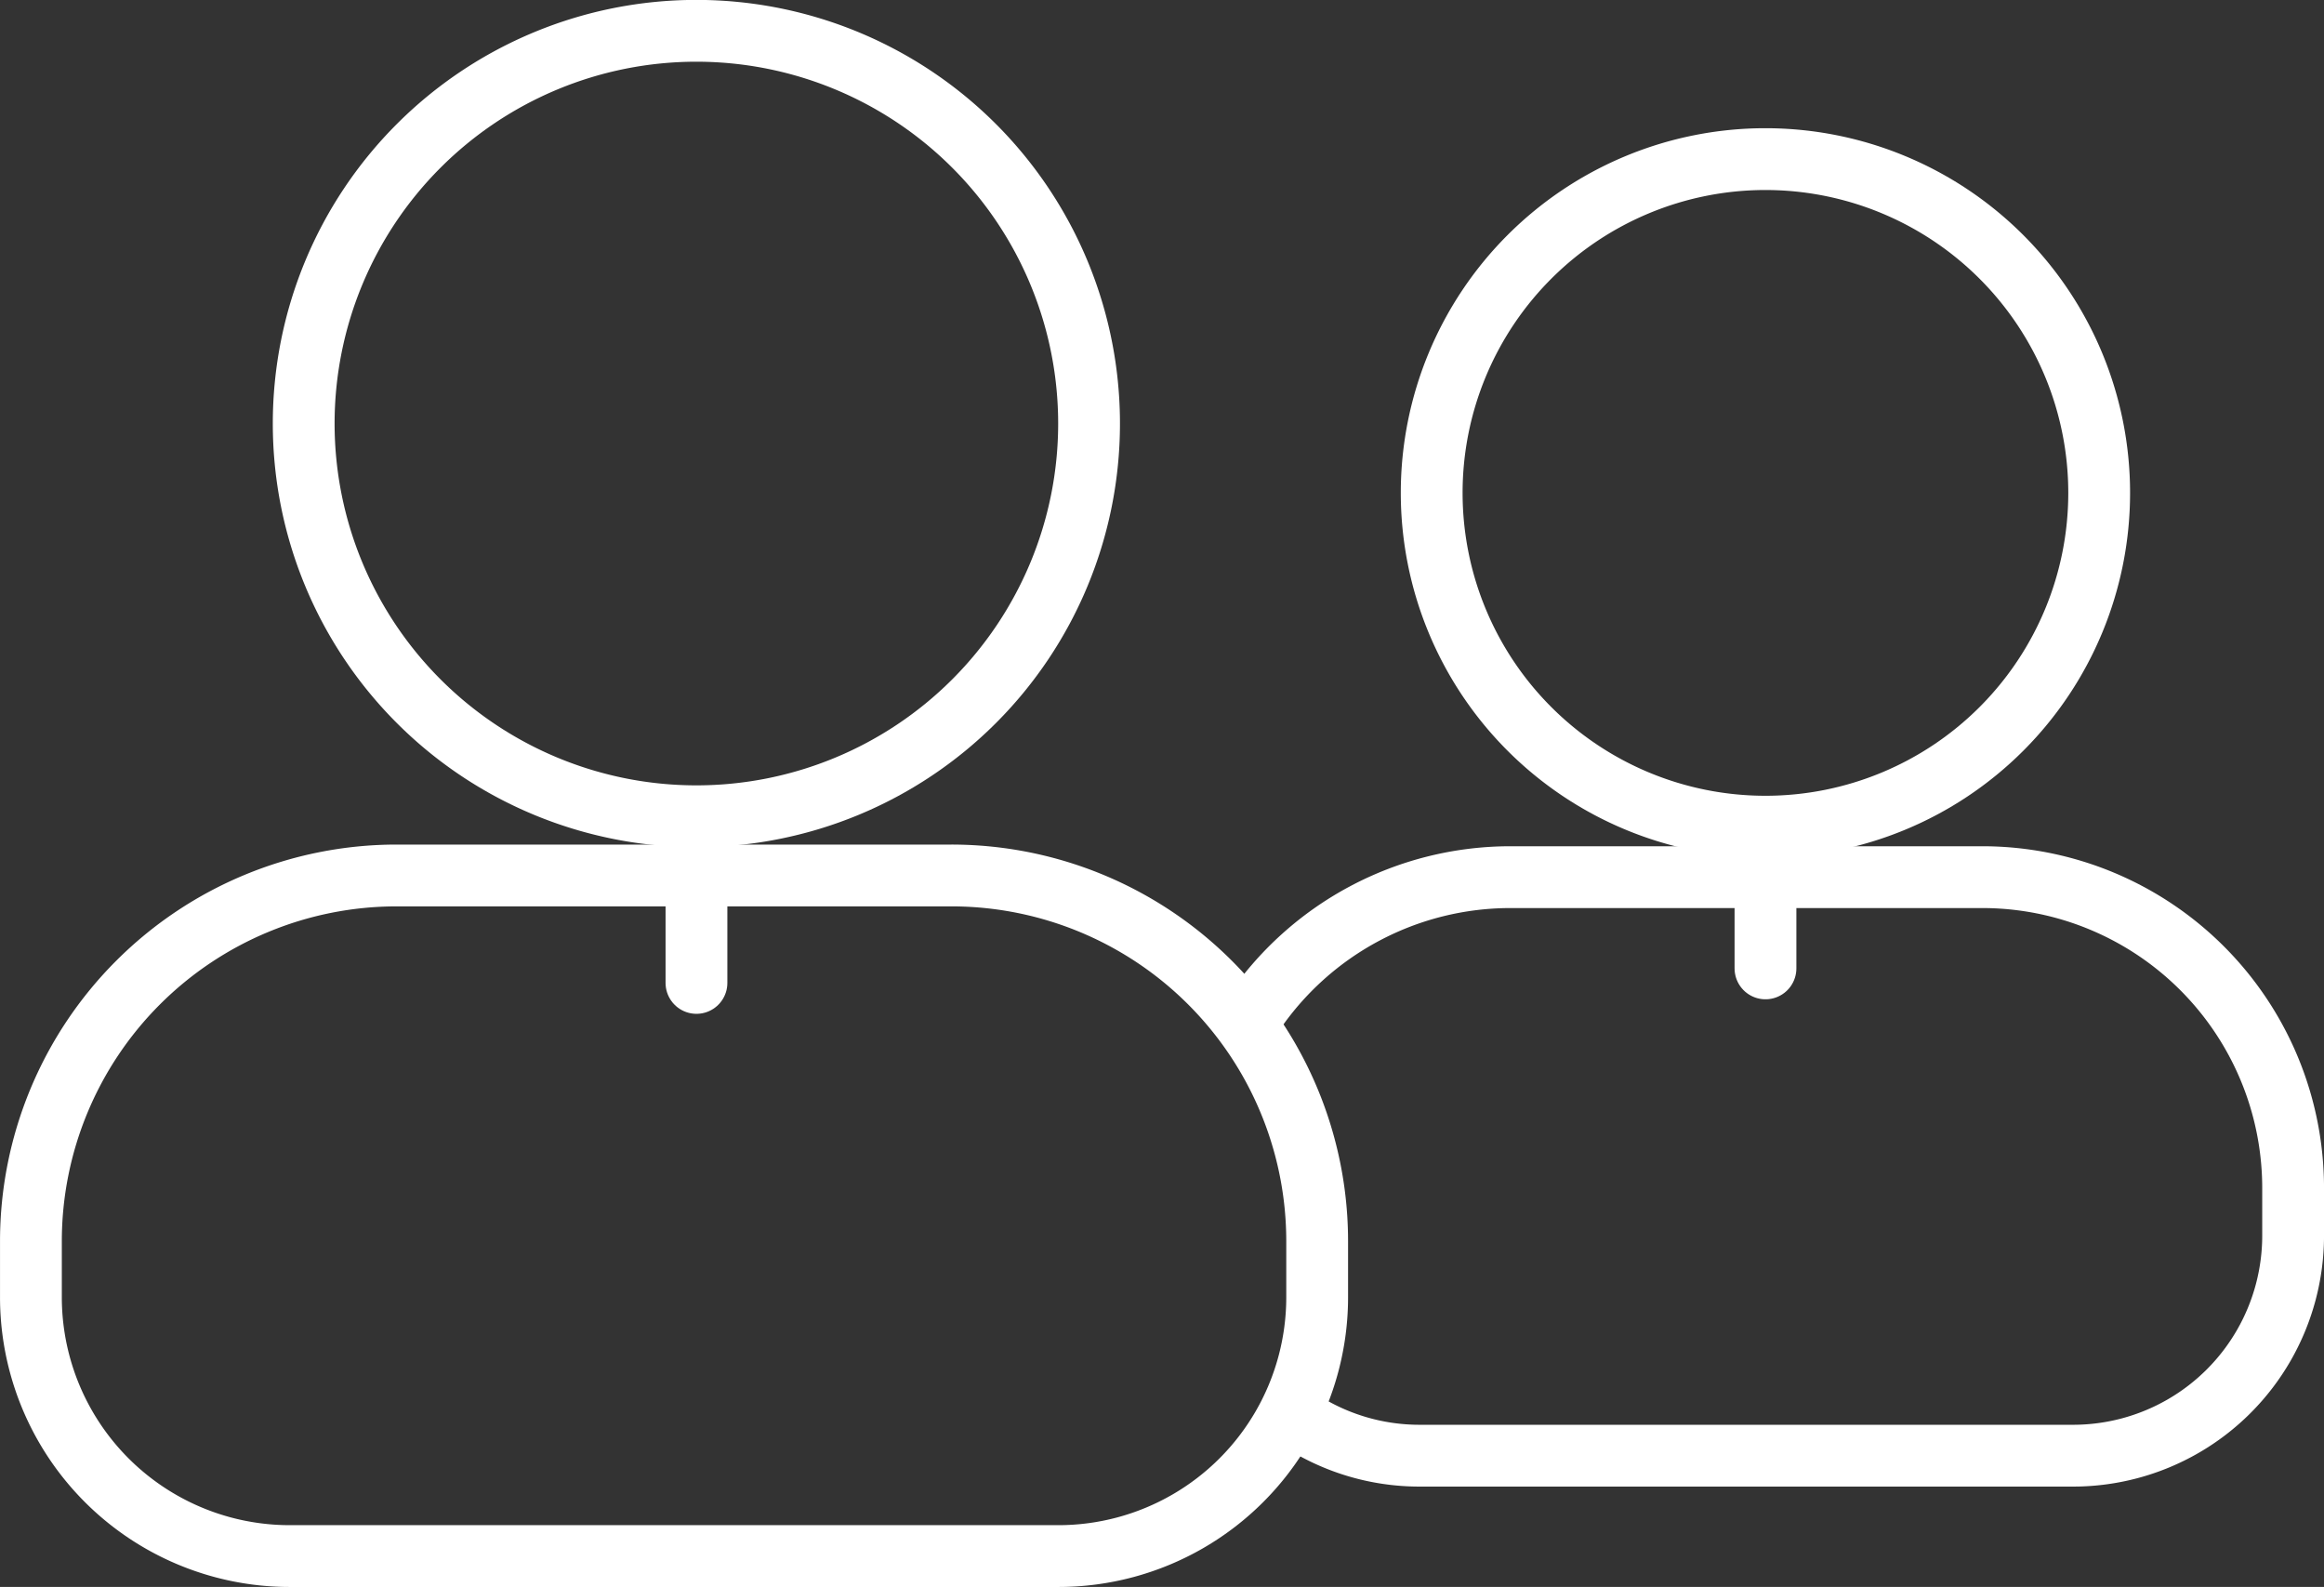 <svg xmlns="http://www.w3.org/2000/svg" width="60.958" height="41.621" viewBox="0 0 60.958 41.621">
    <rect x="0" y="0" width="60.958" height="41.621" fill="#333333" stroke="none"/>
    <g data-name="Group 16547">
        <path data-name="Path 14719" d="M207.2 287.123a8.754 8.754 0 1 1-8.755-8.755 8.755 8.755 0 0 1 8.755 8.755z" transform="translate(-152.139 -274.195)" style="fill:none;stroke:#fff;stroke-linecap:round;stroke-linejoin:round;stroke-width:1.621px"/>
        <path data-name="Path 14720" d="M185.926 312.292a5.747 5.747 0 0 0 3.227.986h17.136a5.772 5.772 0 0 0 5.773-5.772v-1.246a8.155 8.155 0 0 0-8.156-8.155h-12.37a8.146 8.146 0 0 0-6.762 3.6" transform="translate(-151.914 -275.1)" style="fill:none;stroke:#fff;stroke-linecap:round;stroke-linejoin:round;stroke-width:1.621px"/>
        <path data-name="Line 3553" transform="translate(46.308 22.825)" style="fill:none;stroke:#fff;stroke-linecap:round;stroke-linejoin:round;stroke-width:1.621px" d="M0 0v2.573"/>
        <path data-name="Path 14721" d="M179.284 285.142a10.3 10.3 0 1 1-10.3-10.3 10.3 10.3 0 0 1 10.3 10.3z" transform="translate(-150.718 -274.034)" style="fill:none;stroke:#fff;stroke-linecap:round;stroke-linejoin:round;stroke-width:1.621px"/>
        <path data-name="Path 14722" d="M175.328 298.059h-14.549a9.594 9.594 0 0 0-9.594 9.594v1.465a6.79 6.79 0 0 0 6.79 6.791h20.158a6.79 6.79 0 0 0 6.79-6.791v-1.465a9.594 9.594 0 0 0-9.595-9.594z" transform="translate(-150.374 -275.098)" style="fill:none;stroke:#fff;stroke-linecap:round;stroke-linejoin:round;stroke-width:1.621px"/>
        <path data-name="Line 3554" transform="translate(18.268 23.456)" style="fill:none;stroke:#fff;stroke-linecap:round;stroke-linejoin:round;stroke-width:1.621px" d="M0 0v2.323"/>
    </g>
</svg>
